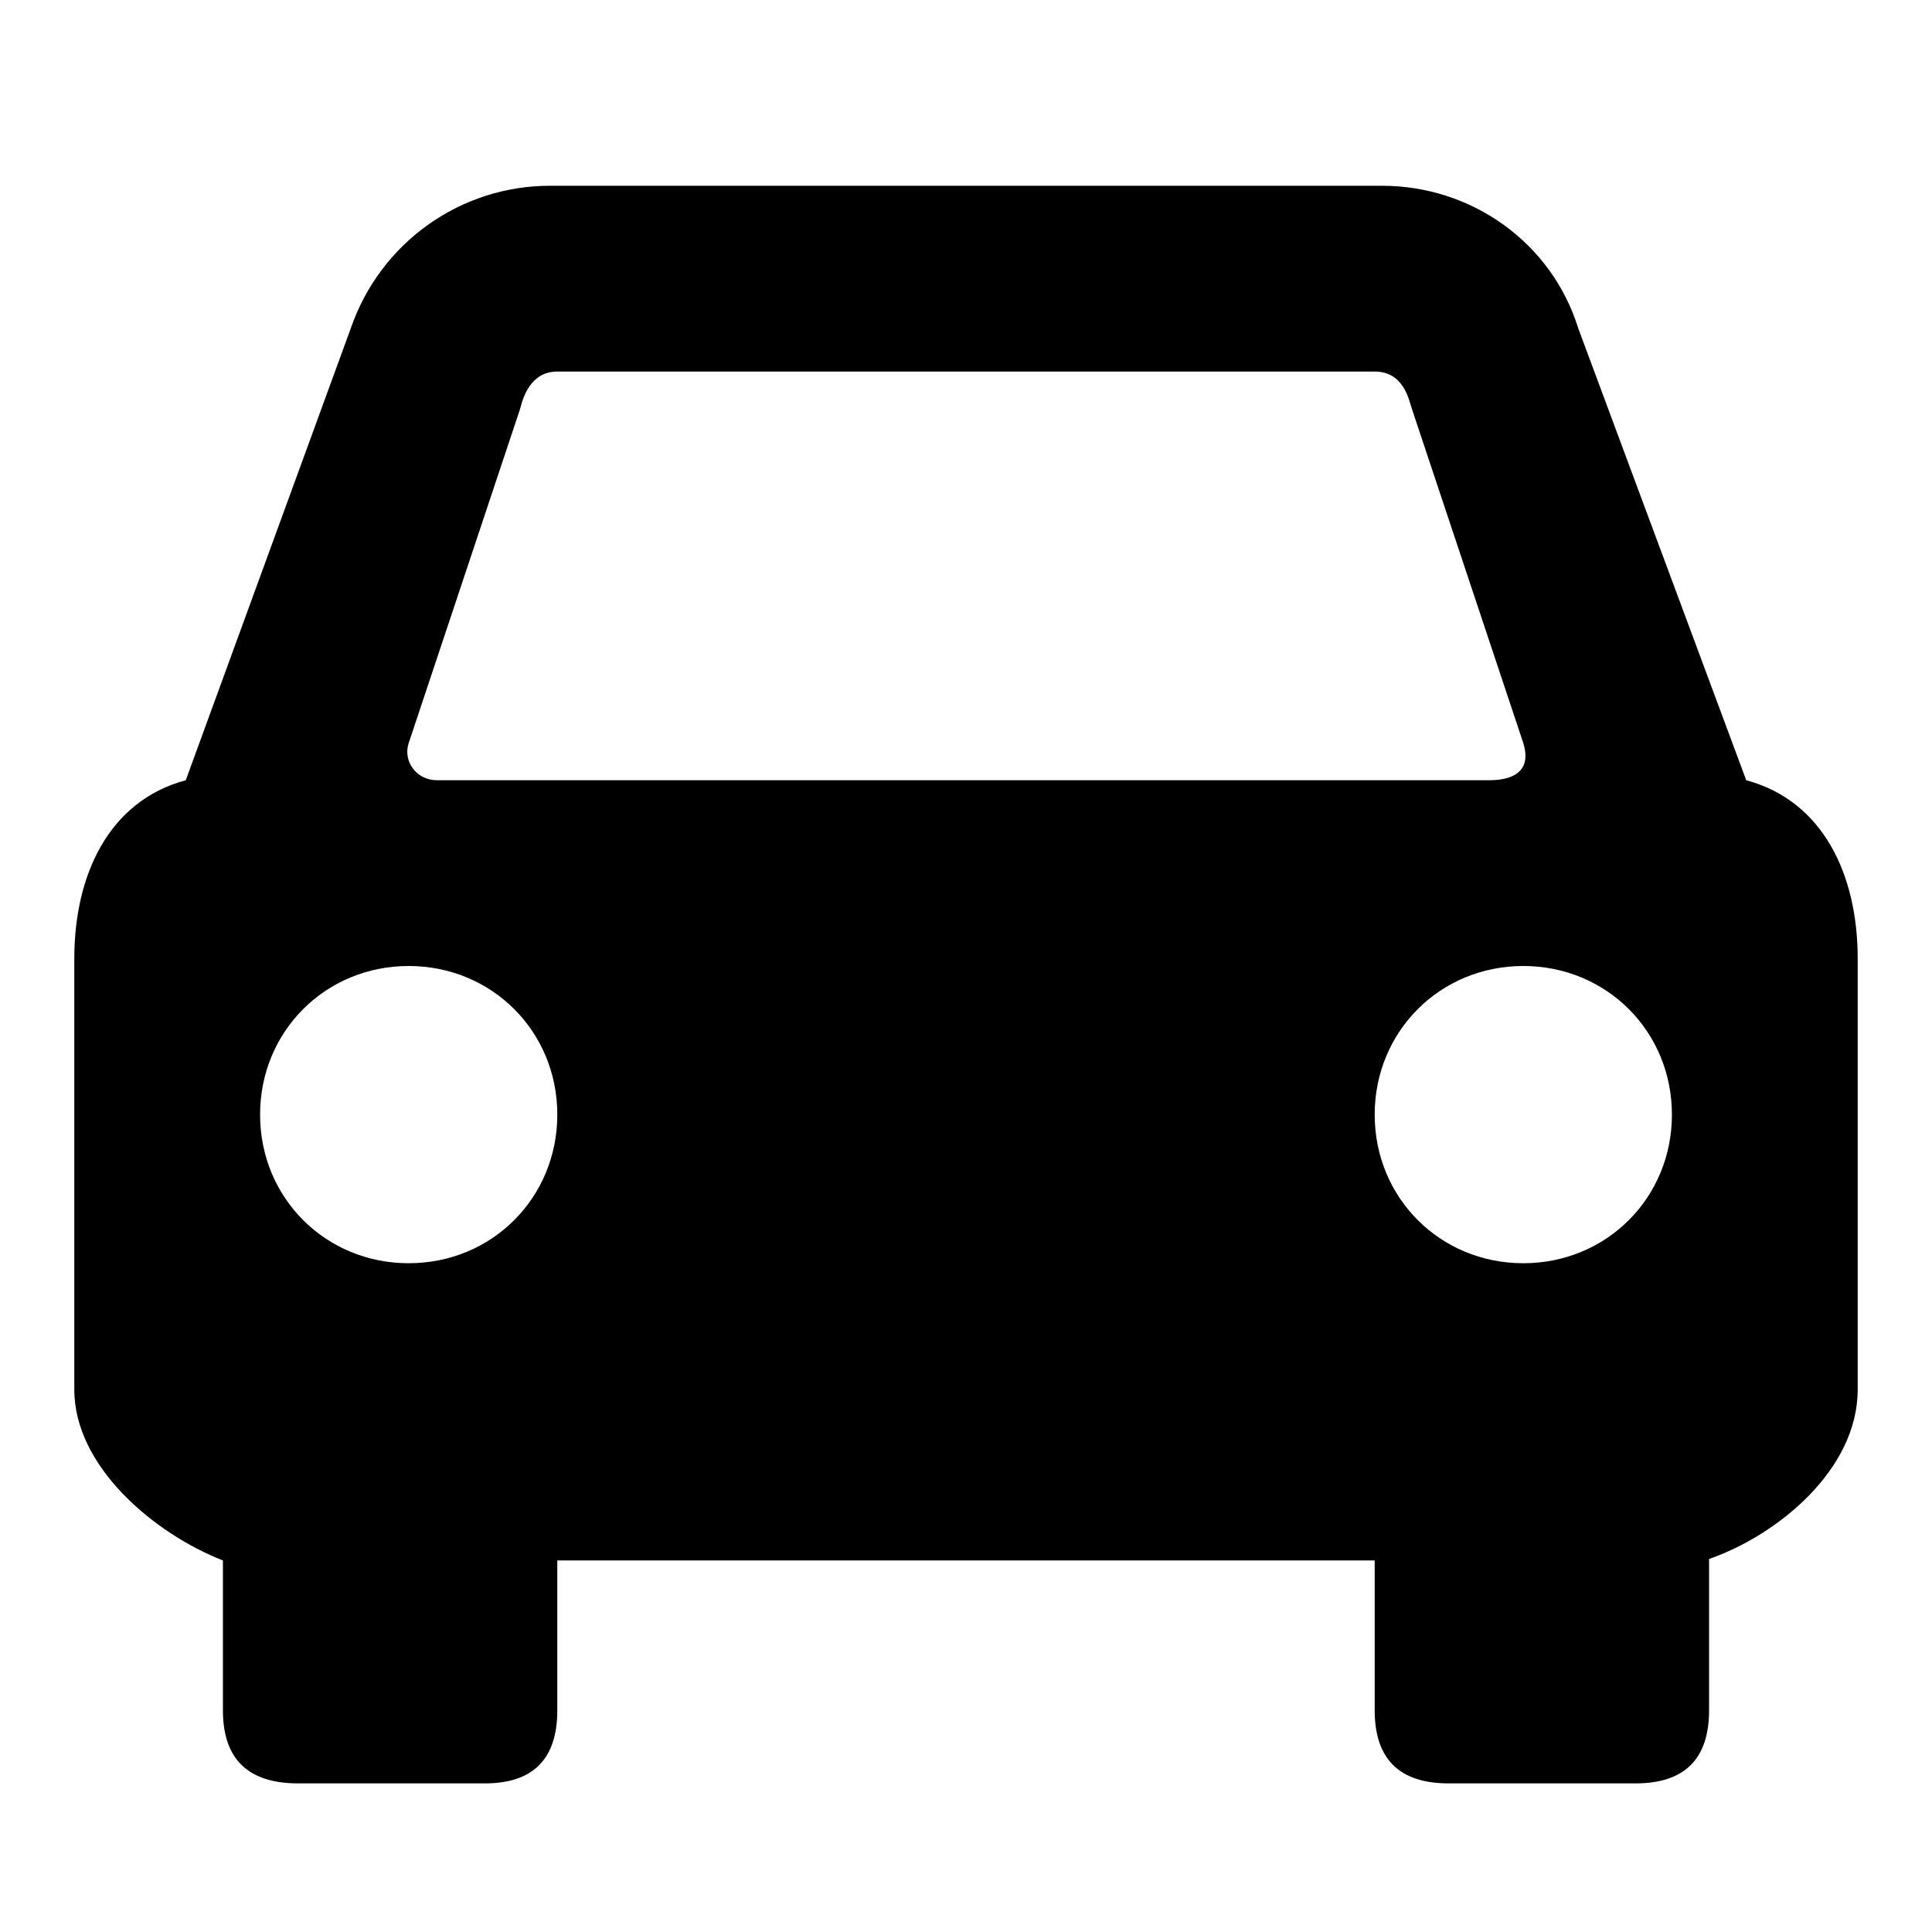 <?xml version="1.0" encoding="utf-8"?>
<svg fill="#000000" xmlns="http://www.w3.org/2000/svg" 
   width="800px" height="800px" viewBox="0 0 52 52" enable-background="new 0 0 52 52" xml:space="preserve">
  <path d="M47,21 L42.48,8.84 C41.76,6.52 39.6,5 37.2,5 L14.8,5 C12.4,5 10.24,6.52 9.44,8.84 L5,21 C2.92,21.56 2,23.56 2,25.8 L2,37.4 C2,39.48 4.16,41.28 6,42 L6,46.033 C6,47.344 6.674,48 8.023,48 L13.05,48 C14.35,48 15,47.344 15,46.033 L15,42 L37,42 L37,46.033 C37,47.344 37.663,48 38.988,48 L44.021,48 C45.34,48 46,47.344 46,46.033 L46,41.96 C47.84,41.32 50,39.56 50,37.4 L50,25.8 C50,23.56 49.08,21.56 47,21 Z M11,34 C8.76,34 7,32.24 7,30 C7,27.76 8.76,26 11,26 C13.24,26 15,27.76 15,30 C15,32.24 13.24,34 11,34 Z M27.6,21 L11.76,21 C11.2,21 10.84,20.48 11,20 L14,11 C14.08,10.68 14.29,10 15,10 L37,10 C37.78,10 37.92,10.76 38,11 L41,20 C41.2,20.642 40.88,21 40.08,21 L27.6,21 Z M41,34 C38.76,34 37,32.24 37,30 C37,27.76 38.76,26 41,26 C43.24,26 45,27.76 45,30 C45,32.24 43.24,34 41,34 Z"/>
</svg>
